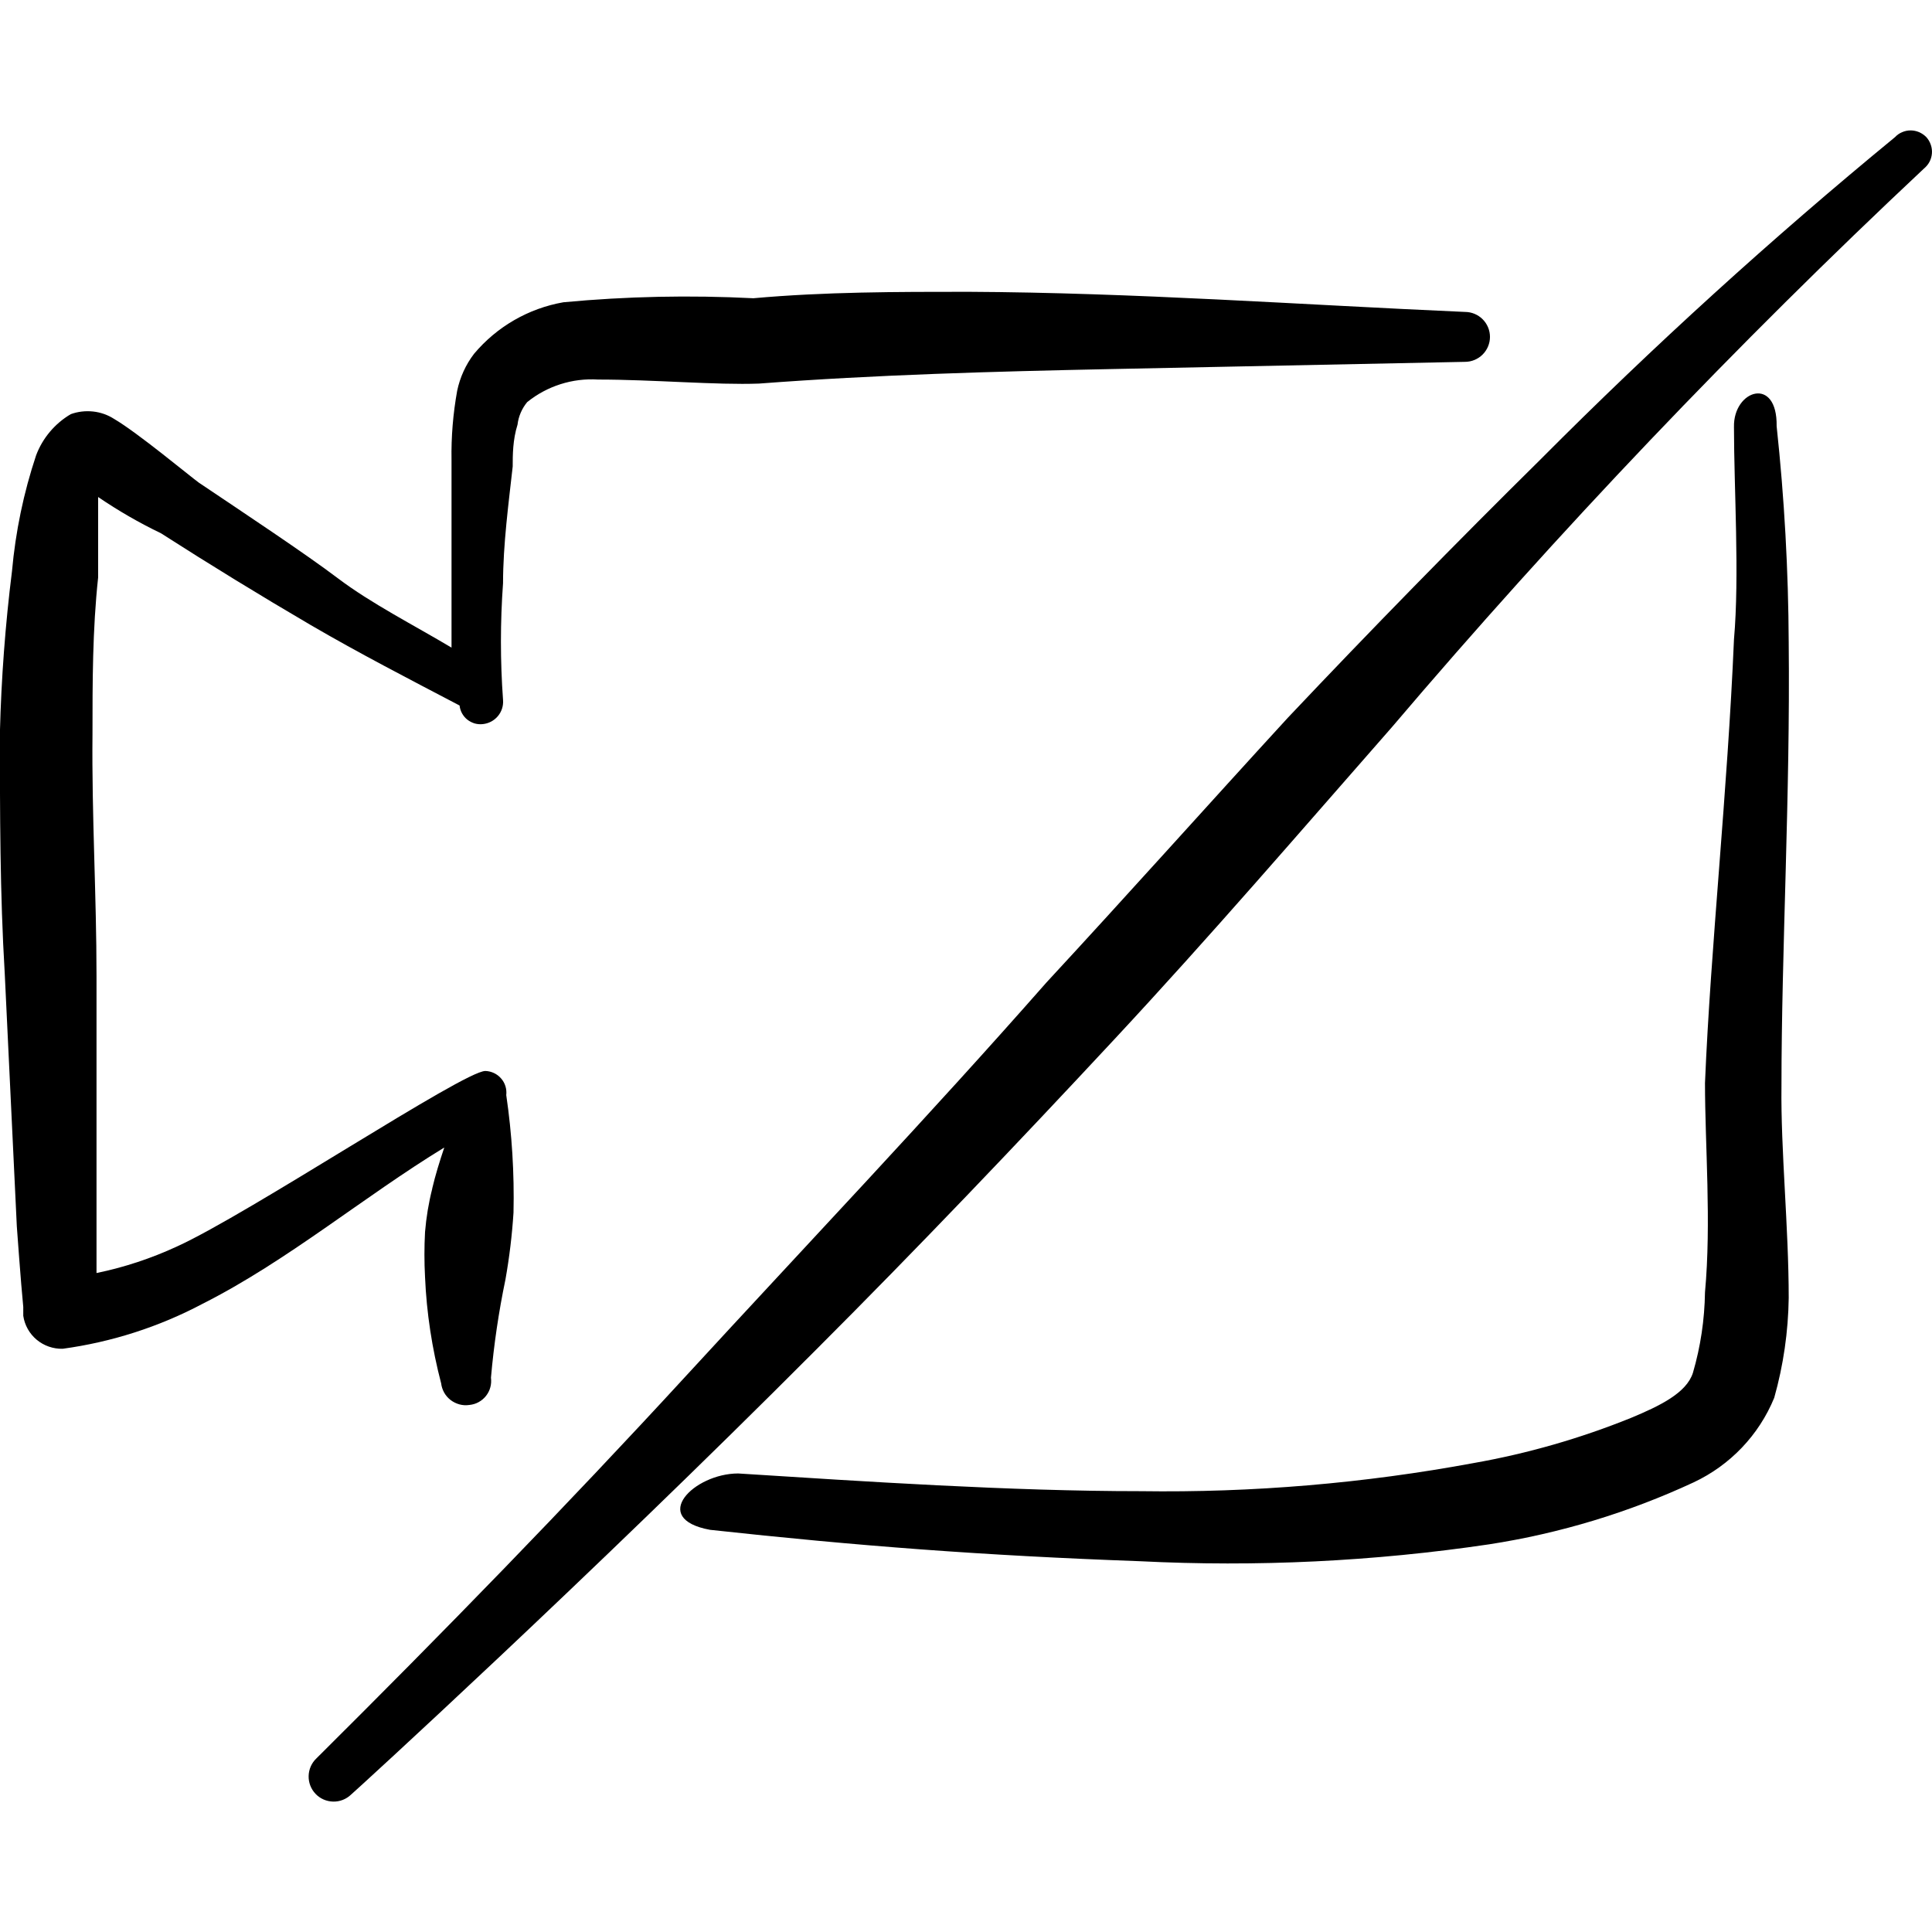 <svg xmlns="http://www.w3.org/2000/svg" fill="none" viewBox="0 0 24 24" id="Controls-Camera-Off--Streamline-Freehand">
  <desc>
    Controls Camera Off Streamline Icon: https://streamlinehq.com
  </desc>
  <path fill="#000000" d="M5.37 14.764c-0.045 0.177 -0.075 0.358 -0.09 0.54 -0.01 0.187 -0.01 0.373 0 0.56 0.019 0.446 0.087 0.888 0.2 1.32 0.005 0.041 0.018 0.08 0.038 0.116s0.048 0.067 0.08 0.092c0.033 0.025 0.07 0.043 0.11 0.054 0.04 0.011 0.081 0.013 0.122 0.007 0.04 -0.004 0.08 -0.015 0.115 -0.035 0.036 -0.019 0.067 -0.046 0.092 -0.077 0.025 -0.032 0.044 -0.068 0.054 -0.107 0.011 -0.039 0.013 -0.08 0.008 -0.12 0.036 -0.41 0.096 -0.817 0.18 -1.22 0.049 -0.275 0.082 -0.552 0.1 -0.83 0.011 -0.488 -0.019 -0.977 -0.09 -1.46 0.004 -0.037 0.001 -0.075 -0.01 -0.11 -0.011 -0.036 -0.029 -0.069 -0.054 -0.097 -0.024 -0.028 -0.054 -0.051 -0.088 -0.067 -0.034 -0.016 -0.07 -0.025 -0.108 -0.026 -0.27 0 -2.93 1.77 -3.83 2.18 -0.32 0.148 -0.655 0.259 -1 0.33v-3.69c0 -1 -0.06 -2 -0.05 -3 0 -0.65 0 -1.3 0.07 -1.95v-1c0.248 0.169 0.509 0.32 0.78 0.45 0.613 0.393 1.233 0.773 1.86 1.14 0.6 0.35 1.22 0.67 1.85 1 0.004 0.034 0.014 0.067 0.031 0.098 0.017 0.03 0.039 0.057 0.066 0.078 0.027 0.021 0.058 0.037 0.091 0.047 0.033 0.009 0.068 0.012 0.102 0.008 0.073 -0.008 0.139 -0.043 0.186 -0.099 0.047 -0.056 0.07 -0.128 0.064 -0.201 -0.035 -0.483 -0.035 -0.967 0 -1.45 0 -0.48 0.07 -1 0.12 -1.45 0 -0.14 0 -0.33 0.06 -0.52 0.012 -0.103 0.054 -0.2 0.12 -0.28 0.248 -0.2 0.562 -0.3 0.88 -0.28 0.69 0 1.47 0.07 2 0.05 1.45 -0.11 2.91 -0.15 4.36 -0.18l4.41 -0.09c0.082 0 0.161 -0.033 0.219 -0.091 0.058 -0.058 0.091 -0.137 0.091 -0.219 0 -0.082 -0.033 -0.161 -0.091 -0.219 -0.058 -0.058 -0.137 -0.091 -0.219 -0.091 -2.05 -0.09 -4.11 -0.24 -6.17 -0.25 -0.89 0 -1.78 0 -2.67 0.08 -0.787 -0.04 -1.576 -0.024 -2.36 0.05 -0.434 0.076 -0.827 0.303 -1.11 0.64 -0.104 0.136 -0.175 0.293 -0.21 0.46 -0.051 0.284 -0.075 0.572 -0.07 0.86v2.33c-0.47 -0.28 -1 -0.55 -1.41 -0.86 -0.41 -0.31 -1.15 -0.8 -1.73 -1.19 -0.11 -0.08 -0.76 -0.62 -1.05 -0.79 -0.079 -0.051 -0.169 -0.083 -0.263 -0.093 -0.094 -0.01 -0.189 0.001 -0.277 0.033 -0.197 0.116 -0.349 0.296 -0.43 0.51 -0.156 0.467 -0.256 0.95 -0.3 1.44 -0.083 0.664 -0.133 1.331 -0.15 2 0 1 0 2 0.06 3l0.15 3.14s0.05 0.7 0.08 1v0.11c0.017 0.117 0.077 0.223 0.167 0.298s0.205 0.115 0.323 0.112c0.608 -0.083 1.197 -0.272 1.74 -0.56 1.05 -0.53 2 -1.33 3 -1.94 -0.06 0.18 -0.11 0.34 -0.15 0.51Z" stroke-width="1"></path>
  <path fill="#000000" d="M21.54 5.304c0 0.76 0.07 1.85 0 2.64 -0.08 1.89 -0.29 3.82 -0.36 5.51 0 0.77 0.08 1.73 0 2.6 -0.005 0.339 -0.055 0.675 -0.15 1 -0.08 0.25 -0.41 0.41 -0.77 0.56 -0.629 0.254 -1.282 0.442 -1.95 0.56 -1.365 0.253 -2.752 0.37 -4.14 0.35 -1.63 0 -3.42 -0.12 -5 -0.22 -0.55 0 -1.11 0.56 -0.35 0.7 1.83 0.2 3.4 0.32 5.34 0.39 1.45 0.073 2.904 0.003 4.34 -0.21 0.879 -0.136 1.734 -0.395 2.54 -0.77 0.453 -0.213 0.81 -0.587 1 -1.05 0.114 -0.404 0.174 -0.821 0.18 -1.24 0 -0.88 -0.1 -1.84 -0.09 -2.63 0 -1.68 0.11 -3.62 0.09 -5.51 -0.004 -0.899 -0.054 -1.796 -0.15 -2.69 0.01 -0.63 -0.54 -0.45 -0.53 0.01Z" stroke-width="1"></path>
  <path fill="#000000" d="M23.93 1.704c-0.025 -0.026 -0.056 -0.047 -0.089 -0.062 -0.034 -0.014 -0.07 -0.022 -0.106 -0.022s-0.072 0.007 -0.106 0.022c-0.034 0.014 -0.064 0.035 -0.089 0.062 -1.532 1.259 -3.001 2.594 -4.4 4 -1.06 1.047 -2.107 2.117 -3.14 3.21 -1 1.09 -2 2.21 -3 3.29 -1.46 1.66 -3 3.28 -4.48 4.89 -1.48 1.61 -3.02 3.19 -4.59 4.75 -0.06 0.057 -0.094 0.135 -0.096 0.218 -0.002 0.083 0.029 0.162 0.086 0.222 0.057 0.06 0.135 0.094 0.218 0.096 0.083 0.002 0.162 -0.029 0.222 -0.086 0.06 -0.05 2.93 -2.67 5.78 -5.53 1.26 -1.26 2.49 -2.55 3.7 -3.85 1.21 -1.3 2.3 -2.57 3.45 -3.88 2.071 -2.436 4.278 -4.753 6.61 -6.94 0.028 -0.023 0.052 -0.052 0.069 -0.084 0.017 -0.032 0.027 -0.068 0.03 -0.104 0.003 -0.036 -0.002 -0.073 -0.014 -0.108 -0.012 -0.035 -0.03 -0.066 -0.055 -0.094Z" stroke-width="1"></path>
</svg>
